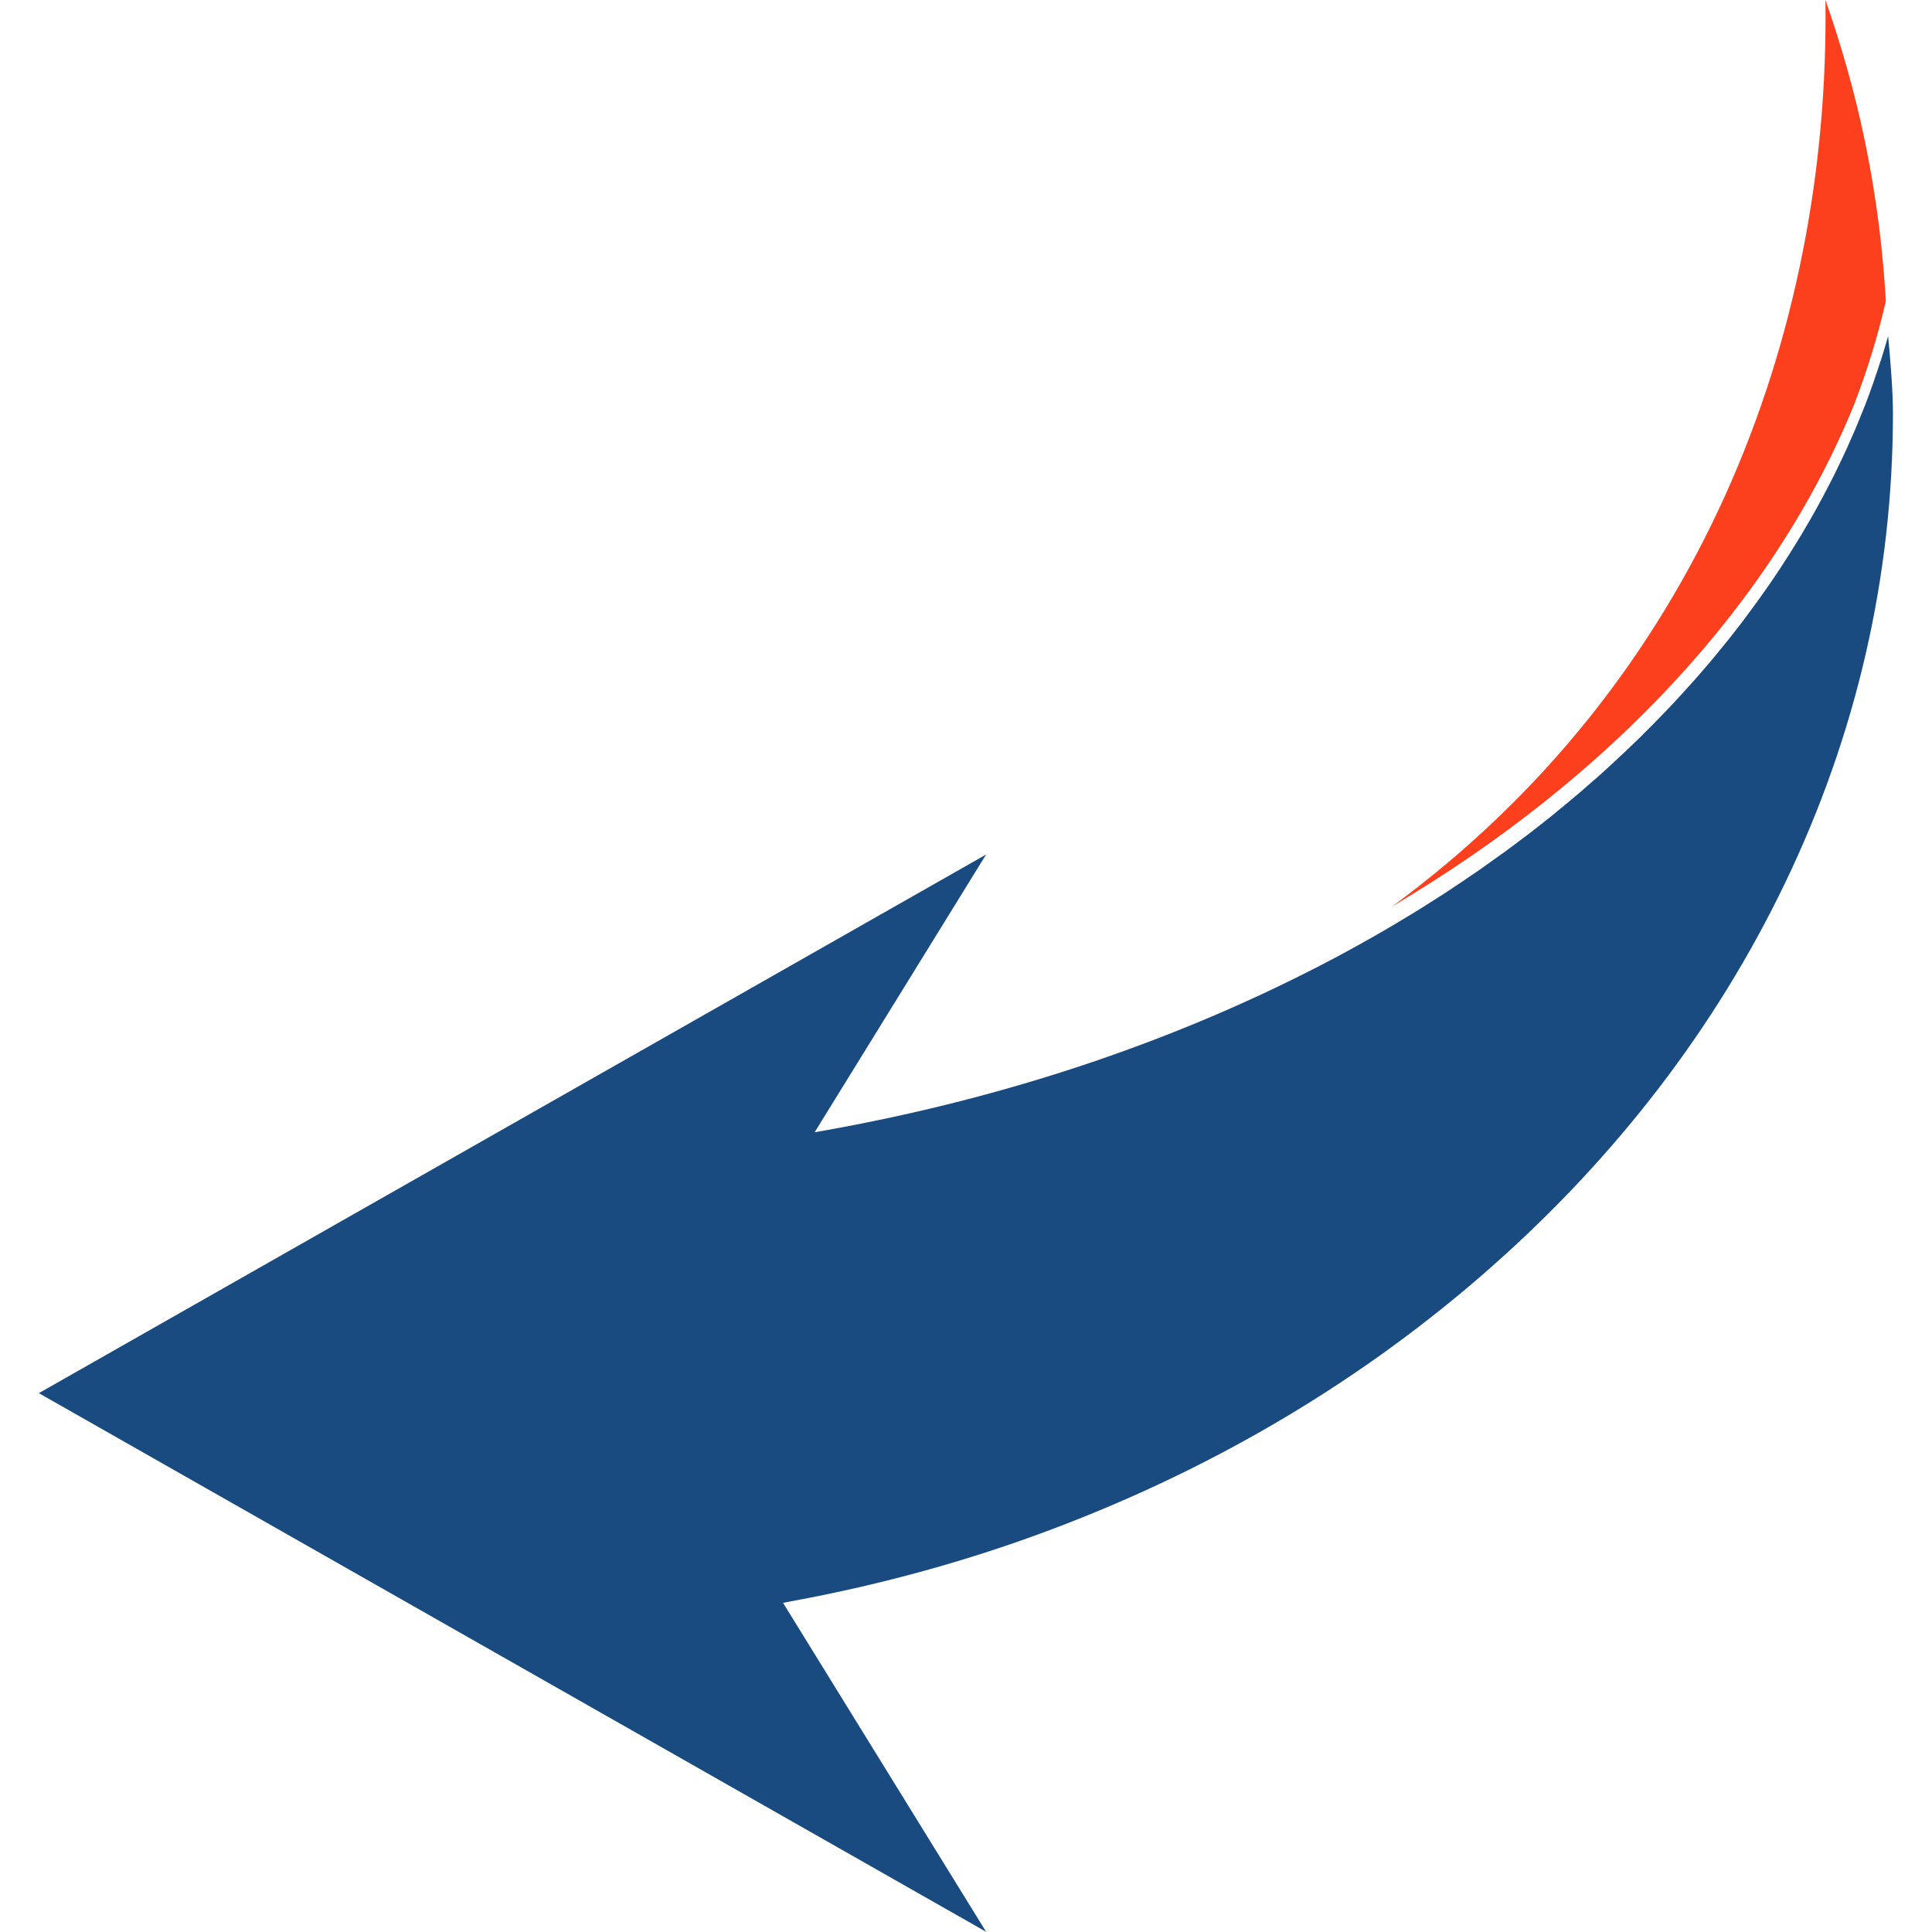 <?xml version="1.0" encoding="UTF-8"?> <svg xmlns="http://www.w3.org/2000/svg" xmlns:xlink="http://www.w3.org/1999/xlink" width="100" zoomAndPan="magnify" viewBox="0 0 75 75" height="100" preserveAspectRatio="xMidYMid meet" version="1.0"><defs><clipPath id="4faf7d9f00"><path d="M 54 0 L 73.5 0 L 73.5 36 L 54 36 Z M 54 0 " clip-rule="nonzero"></path></clipPath><clipPath id="3f095cc952"><path d="M 1.508 13 L 73.484 13 L 73.484 74.992 L 1.508 74.992 Z M 1.508 13 " clip-rule="nonzero"></path></clipPath></defs><g clip-path="url(#4faf7d9f00)"><path fill="#fc401d" d="M 54.039 35.191 C 65.938 26.453 71.039 13.055 70.863 0 C 71.352 1.391 71.77 2.805 72.113 4.219 C 72.707 6.703 73.066 9.195 73.207 11.688 C 72.902 13.035 72.492 14.359 71.996 15.656 C 68.867 23.387 62.492 30.188 54.039 35.191 " fill-opacity="1" fill-rule="nonzero"></path></g><g clip-path="url(#3f095cc952)"><path fill="#1a4b80" d="M 1.508 54.082 L 38.281 33.172 L 31.625 43.953 L 32.117 43.867 C 39.238 42.586 45.871 40.336 51.82 37.184 C 51.879 37.152 51.934 37.125 51.988 37.094 C 52.352 36.898 52.711 36.703 53.066 36.5 C 53.109 36.477 53.156 36.449 53.199 36.426 C 53.512 36.25 53.82 36.07 54.125 35.891 C 54.191 35.852 54.258 35.809 54.324 35.77 C 54.605 35.602 54.887 35.434 55.16 35.262 C 55.242 35.211 55.32 35.164 55.398 35.113 C 55.66 34.949 55.922 34.781 56.18 34.613 C 56.262 34.559 56.348 34.504 56.43 34.445 C 56.68 34.281 56.93 34.113 57.176 33.941 C 57.262 33.887 57.344 33.828 57.43 33.77 C 57.676 33.598 57.922 33.422 58.164 33.246 C 58.242 33.191 58.32 33.137 58.395 33.082 C 58.656 32.891 58.91 32.699 59.164 32.508 C 59.219 32.465 59.277 32.422 59.336 32.379 C 59.641 32.145 59.945 31.906 60.246 31.664 C 60.344 31.586 60.441 31.504 60.535 31.426 C 60.688 31.301 60.836 31.18 60.98 31.055 C 61.094 30.965 61.199 30.871 61.309 30.781 C 61.453 30.656 61.598 30.531 61.738 30.406 C 61.832 30.324 61.93 30.242 62.023 30.16 C 62.234 29.969 62.445 29.781 62.652 29.586 C 62.75 29.496 62.848 29.406 62.945 29.312 C 63.078 29.191 63.211 29.066 63.34 28.938 C 63.438 28.844 63.535 28.75 63.633 28.656 C 63.801 28.492 63.965 28.328 64.129 28.16 C 64.23 28.059 64.332 27.953 64.434 27.848 C 64.582 27.699 64.727 27.547 64.867 27.398 C 64.957 27.305 65.043 27.211 65.129 27.117 C 65.258 26.977 65.391 26.832 65.516 26.691 C 65.594 26.605 65.672 26.52 65.746 26.438 C 65.93 26.227 66.113 26.016 66.297 25.801 C 66.367 25.719 66.438 25.633 66.508 25.551 C 66.633 25.398 66.754 25.25 66.879 25.098 C 66.953 25.008 67.027 24.914 67.102 24.824 C 67.242 24.645 67.383 24.465 67.523 24.285 C 67.578 24.215 67.633 24.141 67.688 24.07 C 67.844 23.863 67.996 23.652 68.148 23.445 C 68.211 23.359 68.273 23.27 68.336 23.184 C 68.453 23.02 68.57 22.855 68.684 22.691 C 68.738 22.609 68.797 22.527 68.852 22.445 C 69.008 22.215 69.164 21.98 69.312 21.746 C 69.355 21.684 69.398 21.617 69.438 21.551 C 69.555 21.367 69.668 21.184 69.781 21 C 69.832 20.914 69.887 20.828 69.938 20.742 C 70.055 20.547 70.168 20.352 70.281 20.156 C 70.312 20.102 70.344 20.047 70.375 19.992 C 70.512 19.75 70.648 19.504 70.777 19.258 C 70.82 19.18 70.859 19.105 70.898 19.027 C 70.996 18.844 71.094 18.652 71.188 18.465 C 71.227 18.387 71.262 18.312 71.301 18.234 C 71.426 17.984 71.543 17.73 71.66 17.477 C 71.68 17.441 71.695 17.402 71.711 17.367 C 71.812 17.145 71.91 16.922 72.008 16.695 C 72.039 16.617 72.07 16.539 72.105 16.461 C 72.191 16.254 72.277 16.043 72.359 15.836 C 72.379 15.781 72.402 15.723 72.426 15.668 C 72.523 15.406 72.621 15.148 72.711 14.887 C 72.734 14.82 72.758 14.758 72.777 14.691 C 72.852 14.484 72.918 14.277 72.984 14.07 C 73.012 13.996 73.035 13.922 73.059 13.844 C 73.141 13.578 73.223 13.312 73.297 13.047 C 73.391 14.039 73.484 15.195 73.484 16.043 C 73.484 22.363 72.074 28.5 69.297 34.277 C 66.613 39.863 62.766 44.887 57.863 49.211 C 52.965 53.535 47.25 56.945 40.883 59.348 C 37.652 60.57 34.23 61.516 30.719 62.16 L 30.398 62.223 L 38.281 74.992 L 1.508 54.082 " fill-opacity="1" fill-rule="nonzero"></path></g></svg> 